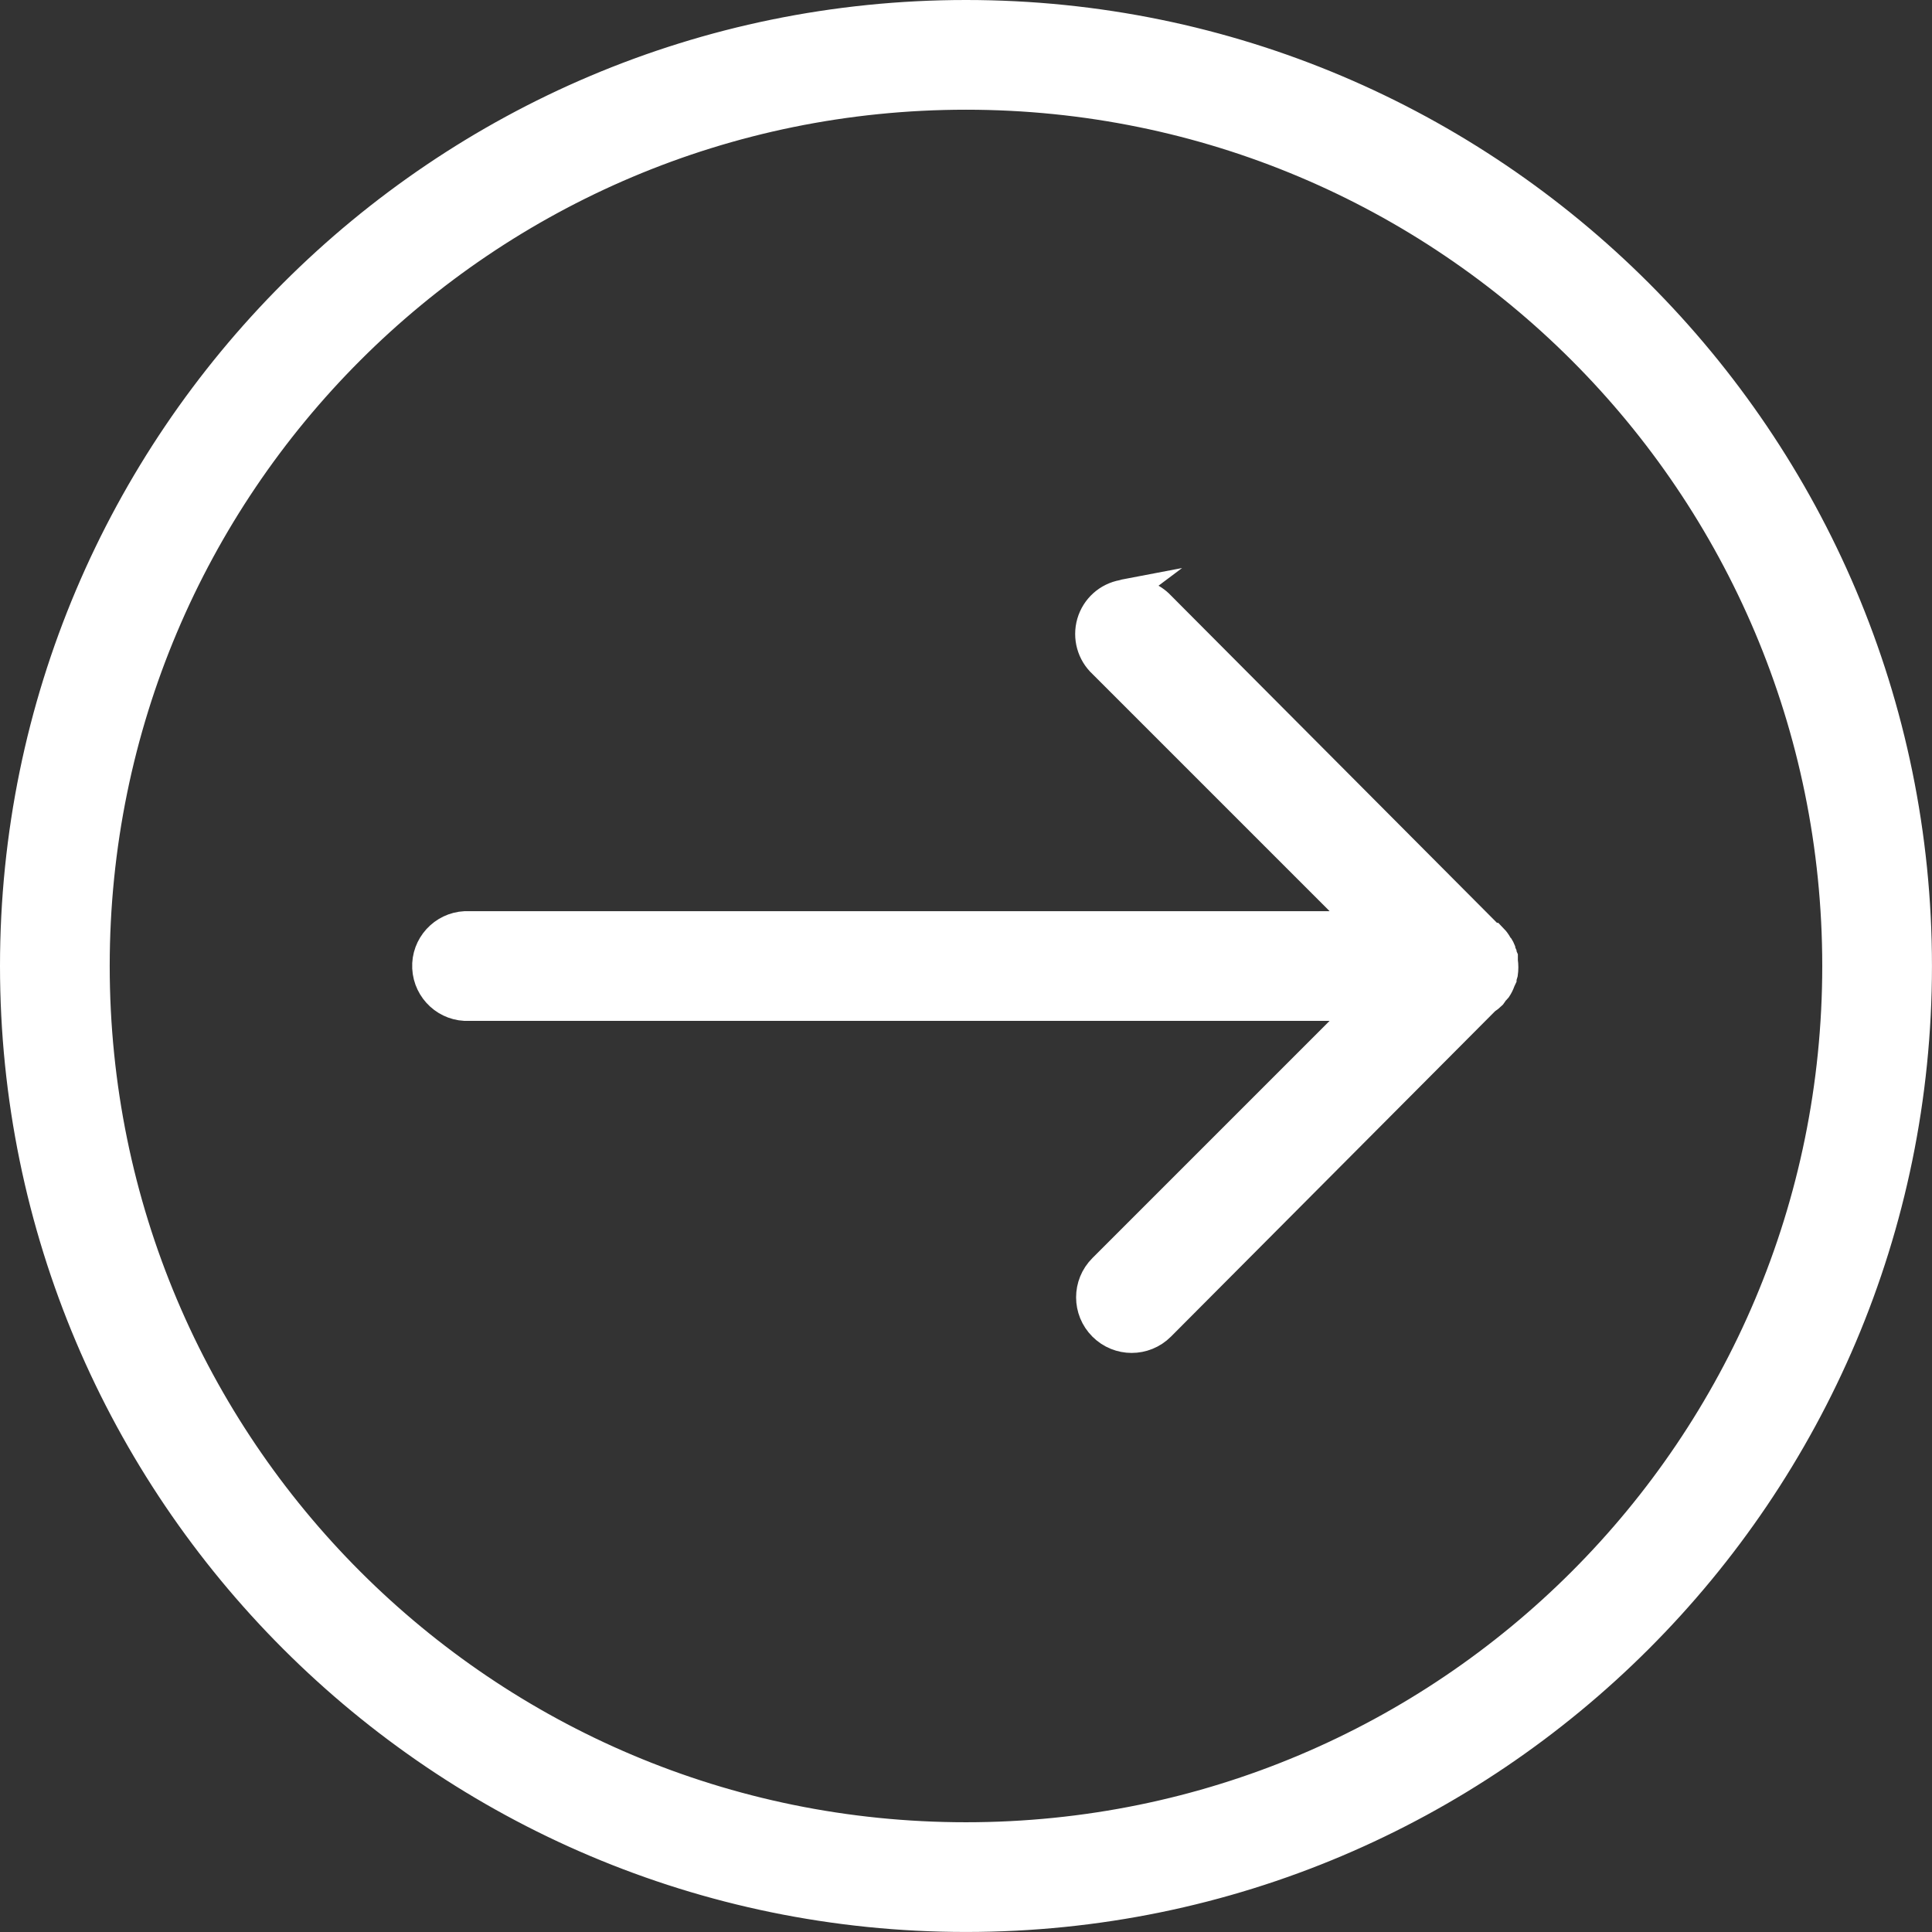<?xml version="1.0" encoding="UTF-8"?> <!-- Creator: CorelDRAW --> <svg xmlns="http://www.w3.org/2000/svg" xmlns:xlink="http://www.w3.org/1999/xlink" xmlns:xodm="http://www.corel.com/coreldraw/odm/2003" xml:space="preserve" width="50.706mm" height="50.706mm" style="shape-rendering:geometricPrecision; text-rendering:geometricPrecision; image-rendering:optimizeQuality; fill-rule:evenodd; clip-rule:evenodd" viewBox="0 0 576.53 576.53"><rect x="0" y="0" width="576.53" height="576.53" fill="#333333" stroke="none"/> <defs> <style type="text/css"> <![CDATA[ .str0 {stroke:white;stroke-width:8.02;stroke-miterlimit:22.926} .fil0 {fill:white;fill-rule:nonzero} ]]> </style> </defs> <g id="Layer_x0020_1">  <path class="fil0 str0" d="M288.26 4.01c-156.85,0 -284.25,127.4 -284.25,284.25 0,156.85 127.4,284.25 284.25,284.25 156.85,0 284.25,-127.4 284.25,-284.25 0,-156.85 -127.4,-284.25 -284.25,-284.25zm0 24.72c143.48,0 259.53,116.06 259.53,259.53 0,143.48 -116.06,259.53 -259.53,259.53 -143.48,0 -259.53,-116.06 -259.53,-259.53 0,-143.48 116.06,-259.53 259.53,-259.53zm48.28 147.92c-0.53,0.1 -1.06,0.24 -1.54,0.39 -4.63,0.82 -8.35,4.2 -9.66,8.69 -1.3,4.54 0.05,9.37 3.48,12.55l77.63 77.63 -266.49 0c-0.39,0 -0.77,0 -1.16,0 -6.81,0.34 -12.12,6.13 -11.78,12.94 0.34,6.81 6.13,12.12 12.94,11.78l266.49 0 -77.63 77.63c-4.92,4.92 -4.92,12.84 0,17.77 4.92,4.92 12.84,4.92 17.77,0l96.94 -97.33c0.68,-0.43 1.35,-0.97 1.93,-1.54 0.29,-0.39 0.53,-0.77 0.77,-1.16 0.29,-0.24 0.53,-0.48 0.77,-0.77 0.48,-0.72 0.87,-1.5 1.16,-2.32 0.14,-0.24 0.29,-0.53 0.39,-0.77 0,-0.15 0,-0.24 0,-0.39 0.14,-0.39 0.29,-0.77 0.39,-1.16 0.19,-1.3 0.19,-2.56 0,-3.86 0,-0.24 0,-0.53 0,-0.77 0,-0.14 0,-0.24 0,-0.39 -0.1,-0.24 -0.24,-0.53 -0.39,-0.77 0,-0.15 0,-0.24 0,-0.39 -0.1,-0.24 -0.24,-0.53 -0.39,-0.77 0,-0.14 0,-0.24 0,-0.39 -0.1,-0.24 -0.24,-0.53 -0.39,-0.77 -0.14,-0.15 -0.24,-0.24 -0.39,-0.39 -0.1,-0.24 -0.24,-0.53 -0.39,-0.77 -0.43,-0.68 -0.97,-1.35 -1.55,-1.93l-0.39 0c-0.24,-0.29 -0.48,-0.53 -0.77,-0.77l-97.71 -98.1c-2.56,-2.75 -6.28,-4.15 -10.04,-3.86z"></path> </g> </svg> 
